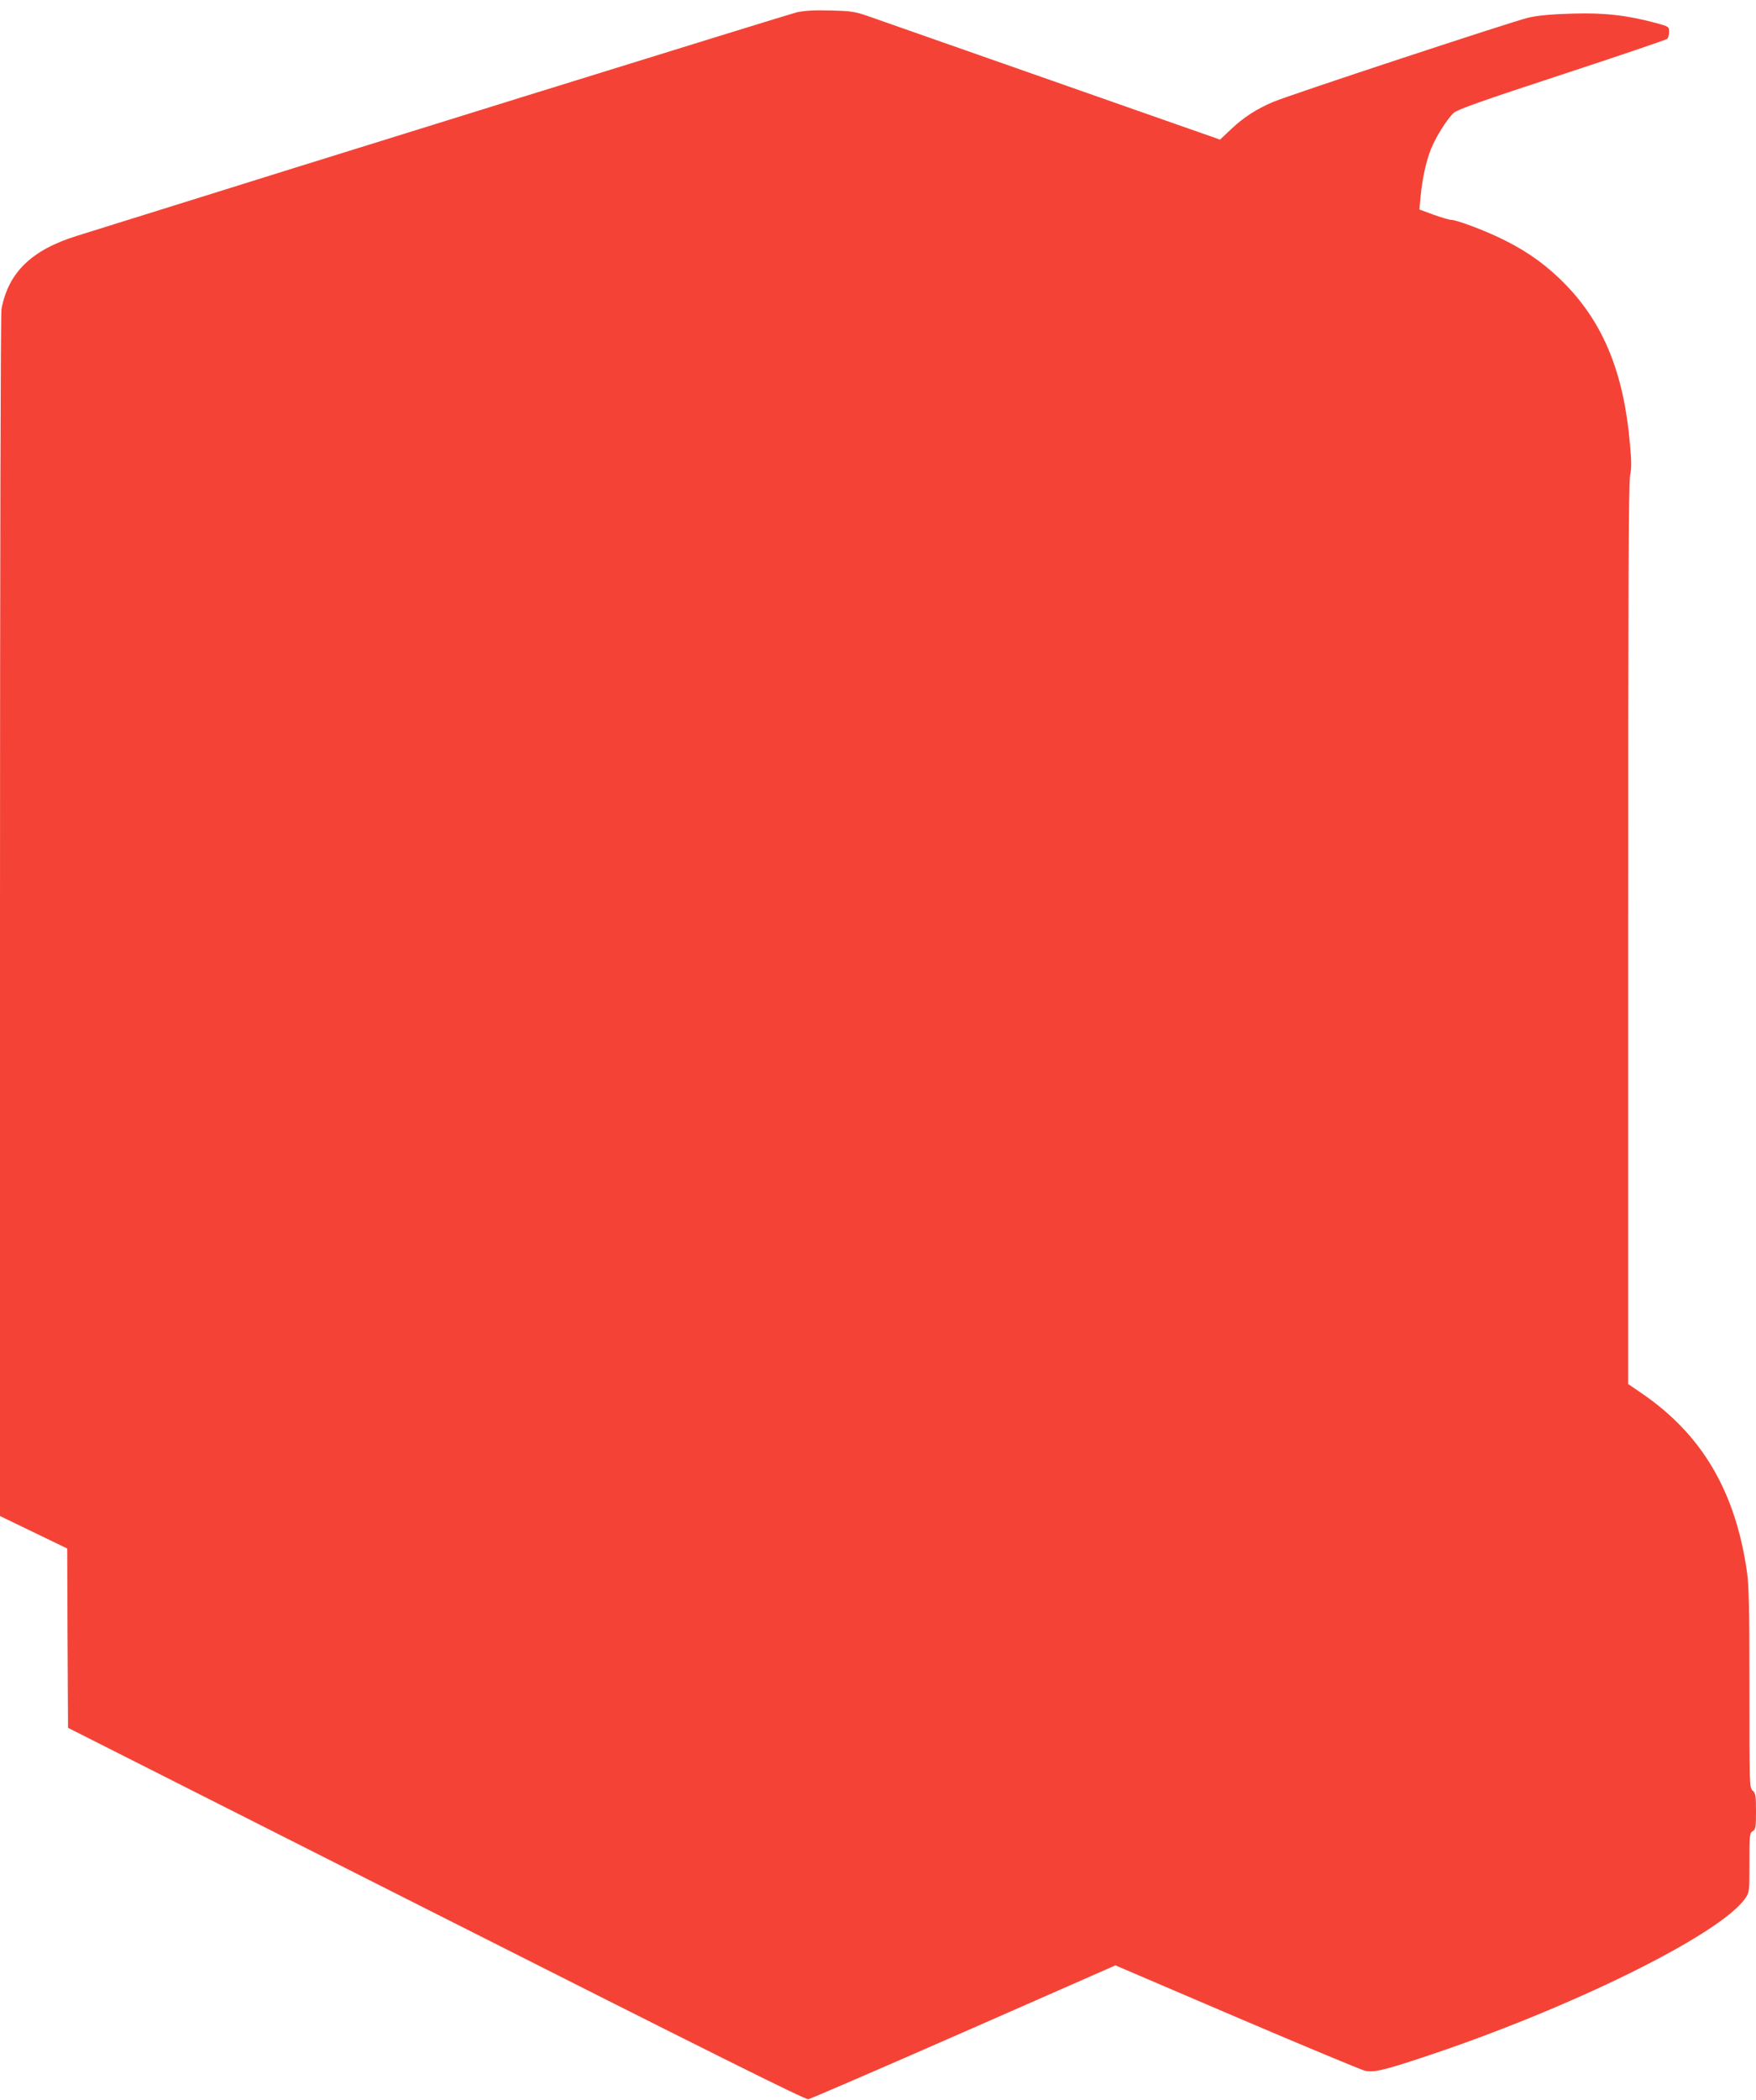 <?xml version="1.0" standalone="no"?>
<!DOCTYPE svg PUBLIC "-//W3C//DTD SVG 20010904//EN"
 "http://www.w3.org/TR/2001/REC-SVG-20010904/DTD/svg10.dtd">
<svg version="1.0" xmlns="http://www.w3.org/2000/svg"
 width="1071pt" height="1280pt" viewBox="0 0 1071 1280"
 preserveAspectRatio="xMidYMid meet">
<g transform="translate(0,1280) scale(0.1,-0.1)"
fill="#f44336" stroke="none">
<path d="M4860 12725 c-48 -11 -2866 -885 -4392 -1363 -276 -86 -417 -223
-459 -446 -5 -29 -9 -1483 -9 -3703 l0 -3654 205 -99 205 -99 2 -547 3 -546
2245 -1134 c1671 -844 2251 -1133 2270 -1130 14 3 441 187 949 410 l924 406
741 -317 c408 -174 759 -320 780 -325 53 -12 112 1 356 82 895 296 1810 747
1964 968 26 38 26 40 26 218 0 168 1 180 20 192 18 11 20 23 20 121 0 95 -2
110 -20 126 -20 18 -20 31 -20 624 0 478 -3 628 -15 709 -70 491 -275 839
-642 1089 l-83 57 0 2740 c0 2065 3 2754 12 2797 9 44 9 89 -1 195 -37 426
-159 729 -392 969 -107 110 -220 194 -367 268 -105 54 -296 127 -332 127 -11
0 -58 14 -106 31 l-87 32 7 76 c10 107 33 215 63 291 30 75 98 183 139 222 23
20 167 72 659 233 347 114 636 212 643 218 6 5 12 24 12 42 0 32 -1 33 -77 54
-180 48 -315 64 -513 58 -135 -4 -208 -11 -270 -25 -100 -24 -1453 -470 -1554
-513 -102 -43 -181 -94 -257 -166 l-68 -64 -1018 357 c-560 196 -1063 373
-1118 392 -92 32 -111 35 -240 38 -98 3 -159 -1 -205 -11z"/>
</g>
</svg>
